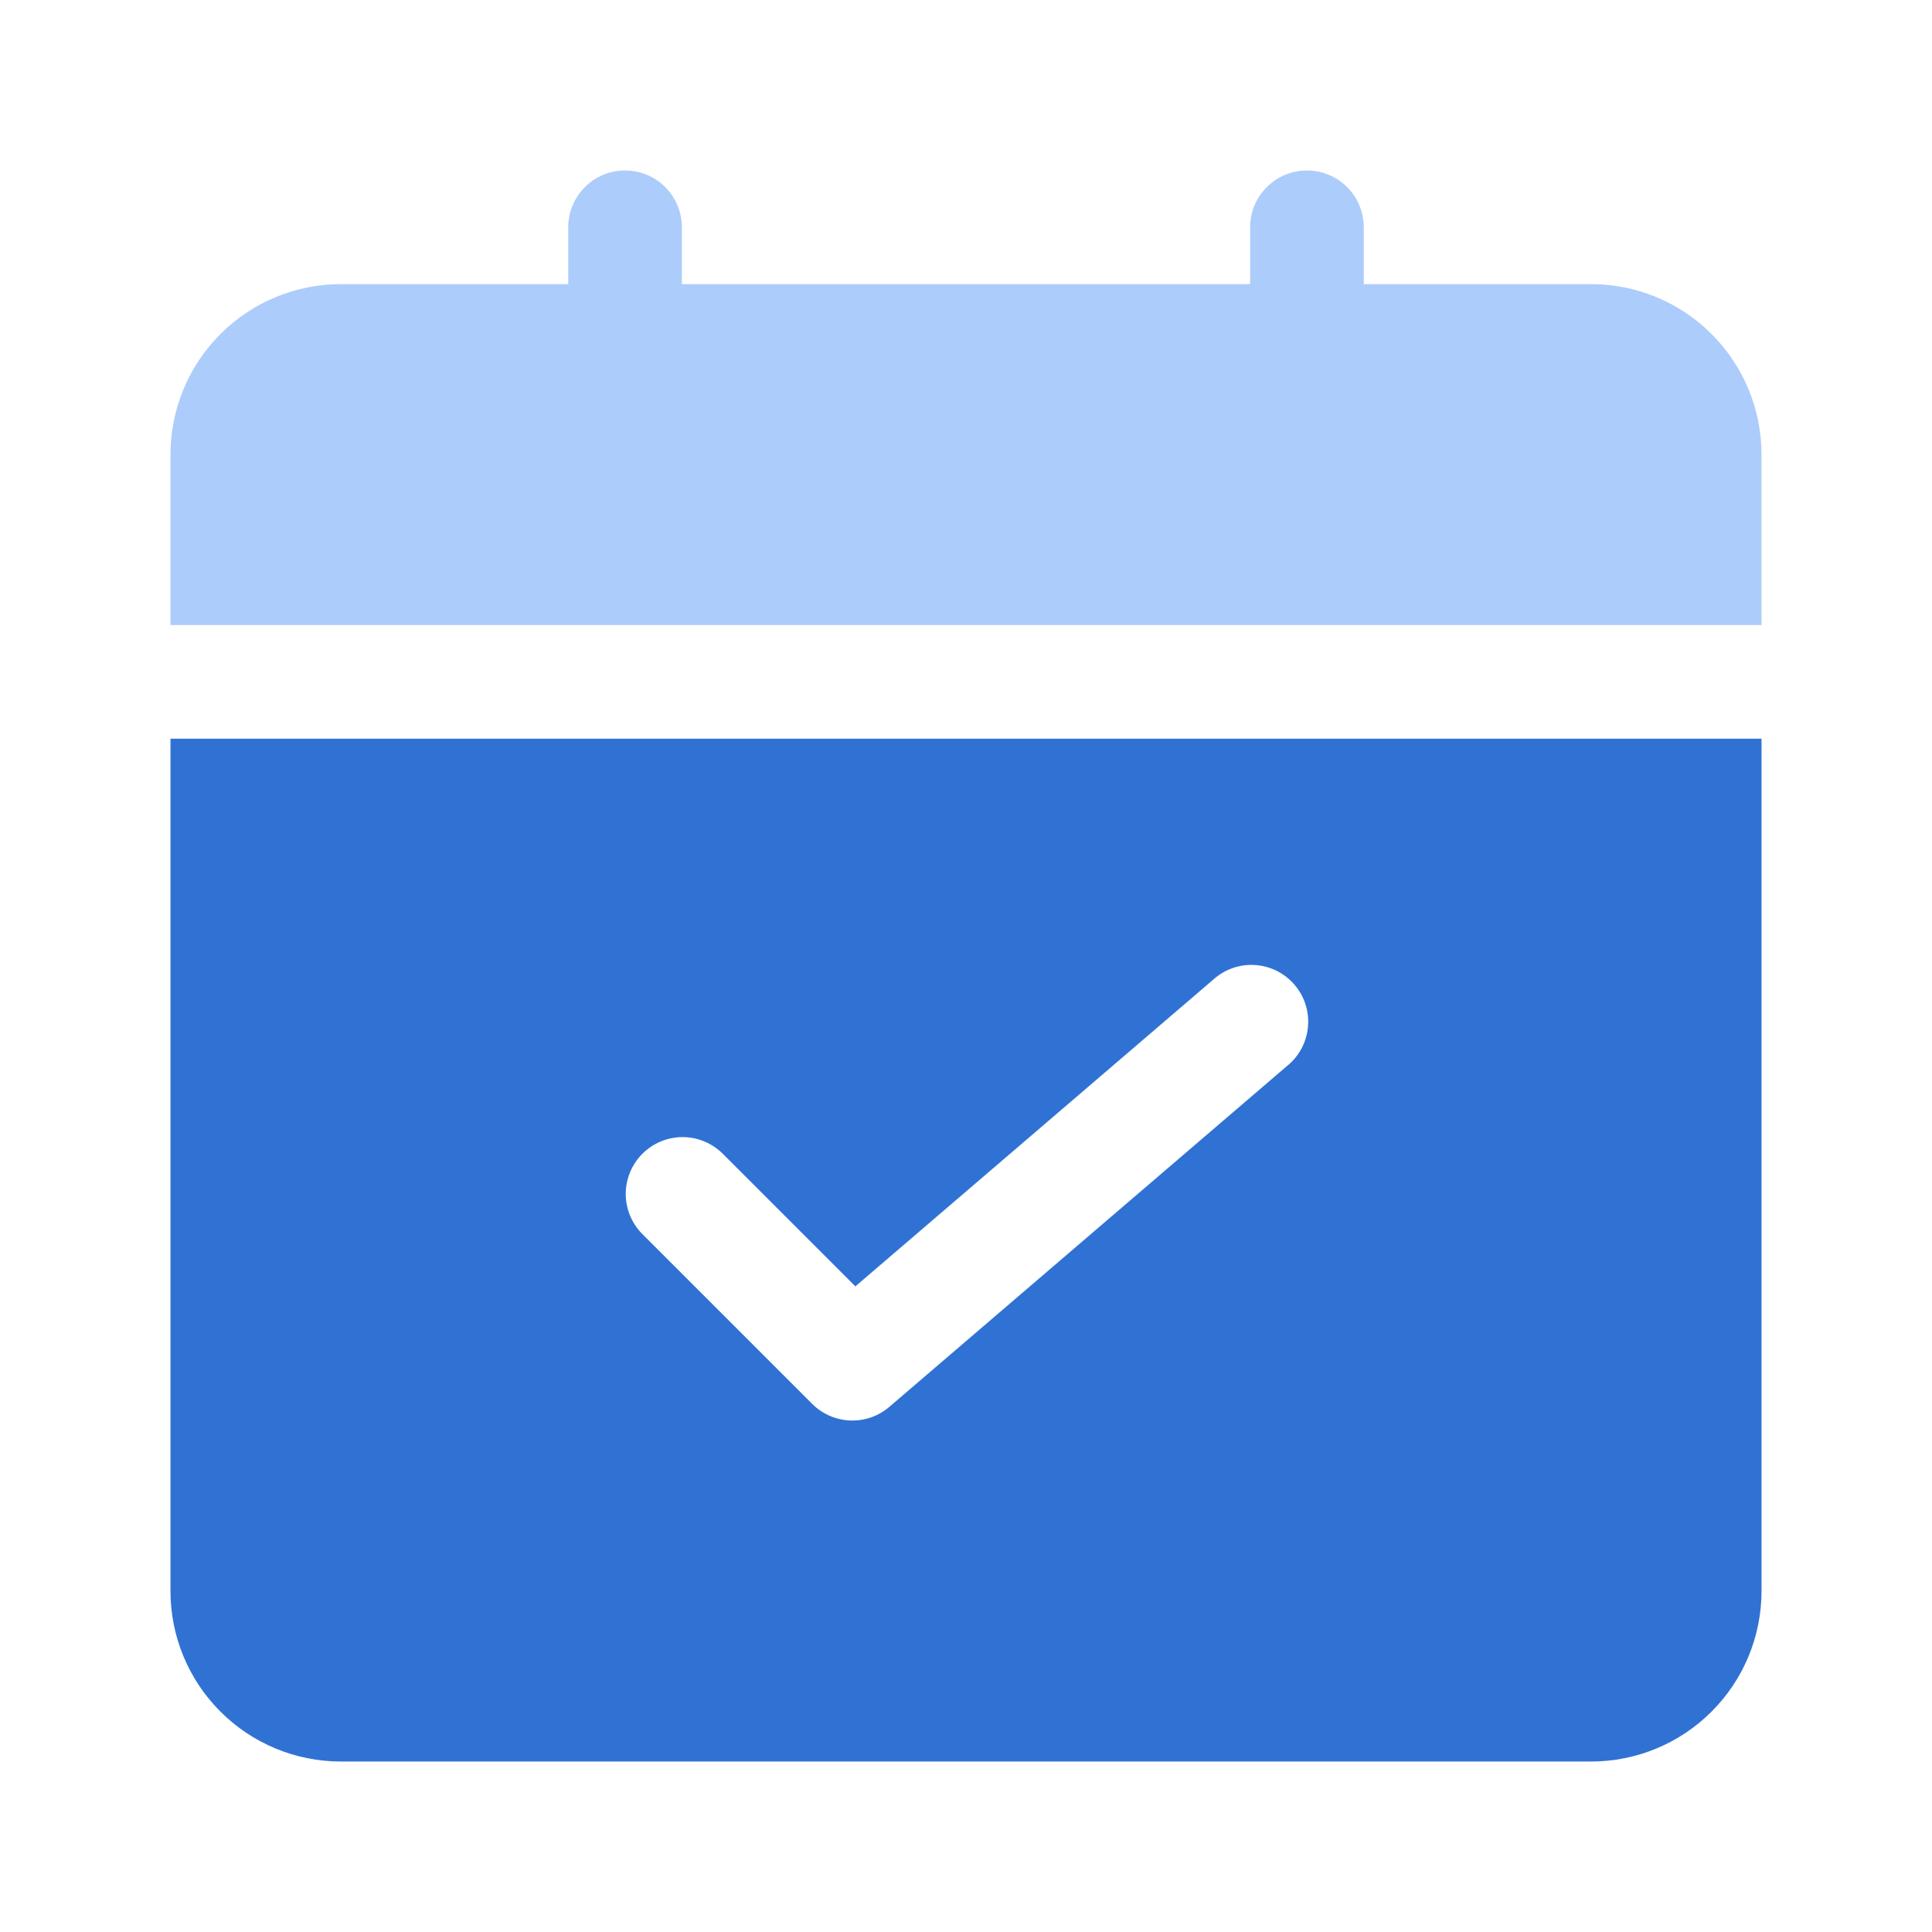 <svg width="34" height="34" viewBox="0 0 34 34" fill="none" xmlns="http://www.w3.org/2000/svg">
<g id="iocn 2">
<g id="Layer 2">
<path id="Vector" d="M31 11V8C31 7.204 30.684 6.441 30.121 5.879C29.559 5.316 28.796 5 28 5H24V4C24 3.735 23.895 3.48 23.707 3.293C23.52 3.105 23.265 3 23 3C22.735 3 22.48 3.105 22.293 3.293C22.105 3.48 22 3.735 22 4V5H12V4C12 3.735 11.895 3.48 11.707 3.293C11.52 3.105 11.265 3 11 3C10.735 3 10.48 3.105 10.293 3.293C10.105 3.48 10 3.735 10 4V5H6C5.204 5 4.441 5.316 3.879 5.879C3.316 6.441 3 7.204 3 8V11H31Z" fill="#ACCCFB"/>
<path id="Vector_2" d="M3 13V28C3 28.796 3.316 29.559 3.879 30.121C4.441 30.684 5.204 31 6 31H28C28.796 31 29.559 30.684 30.121 30.121C30.684 29.559 31 28.796 31 28V13H3ZM22.65 18.759L15.65 24.759C15.459 24.923 15.213 25.008 14.961 24.998C14.71 24.988 14.471 24.884 14.293 24.706L11.293 21.706C11.111 21.517 11.01 21.265 11.012 21.003C11.015 20.74 11.12 20.49 11.305 20.304C11.491 20.119 11.741 20.014 12.004 20.011C12.266 20.009 12.518 20.11 12.707 20.292L15.053 22.638L21.353 17.238C21.452 17.149 21.568 17.08 21.694 17.036C21.82 16.992 21.954 16.974 22.087 16.983C22.22 16.991 22.351 17.027 22.47 17.086C22.589 17.146 22.695 17.229 22.782 17.331C22.869 17.432 22.935 17.55 22.975 17.677C23.016 17.804 23.03 17.938 23.018 18.071C23.006 18.204 22.968 18.333 22.905 18.451C22.842 18.569 22.757 18.673 22.653 18.757L22.65 18.759Z" fill="#3072D4"/>
</g>
</g>
</svg>
